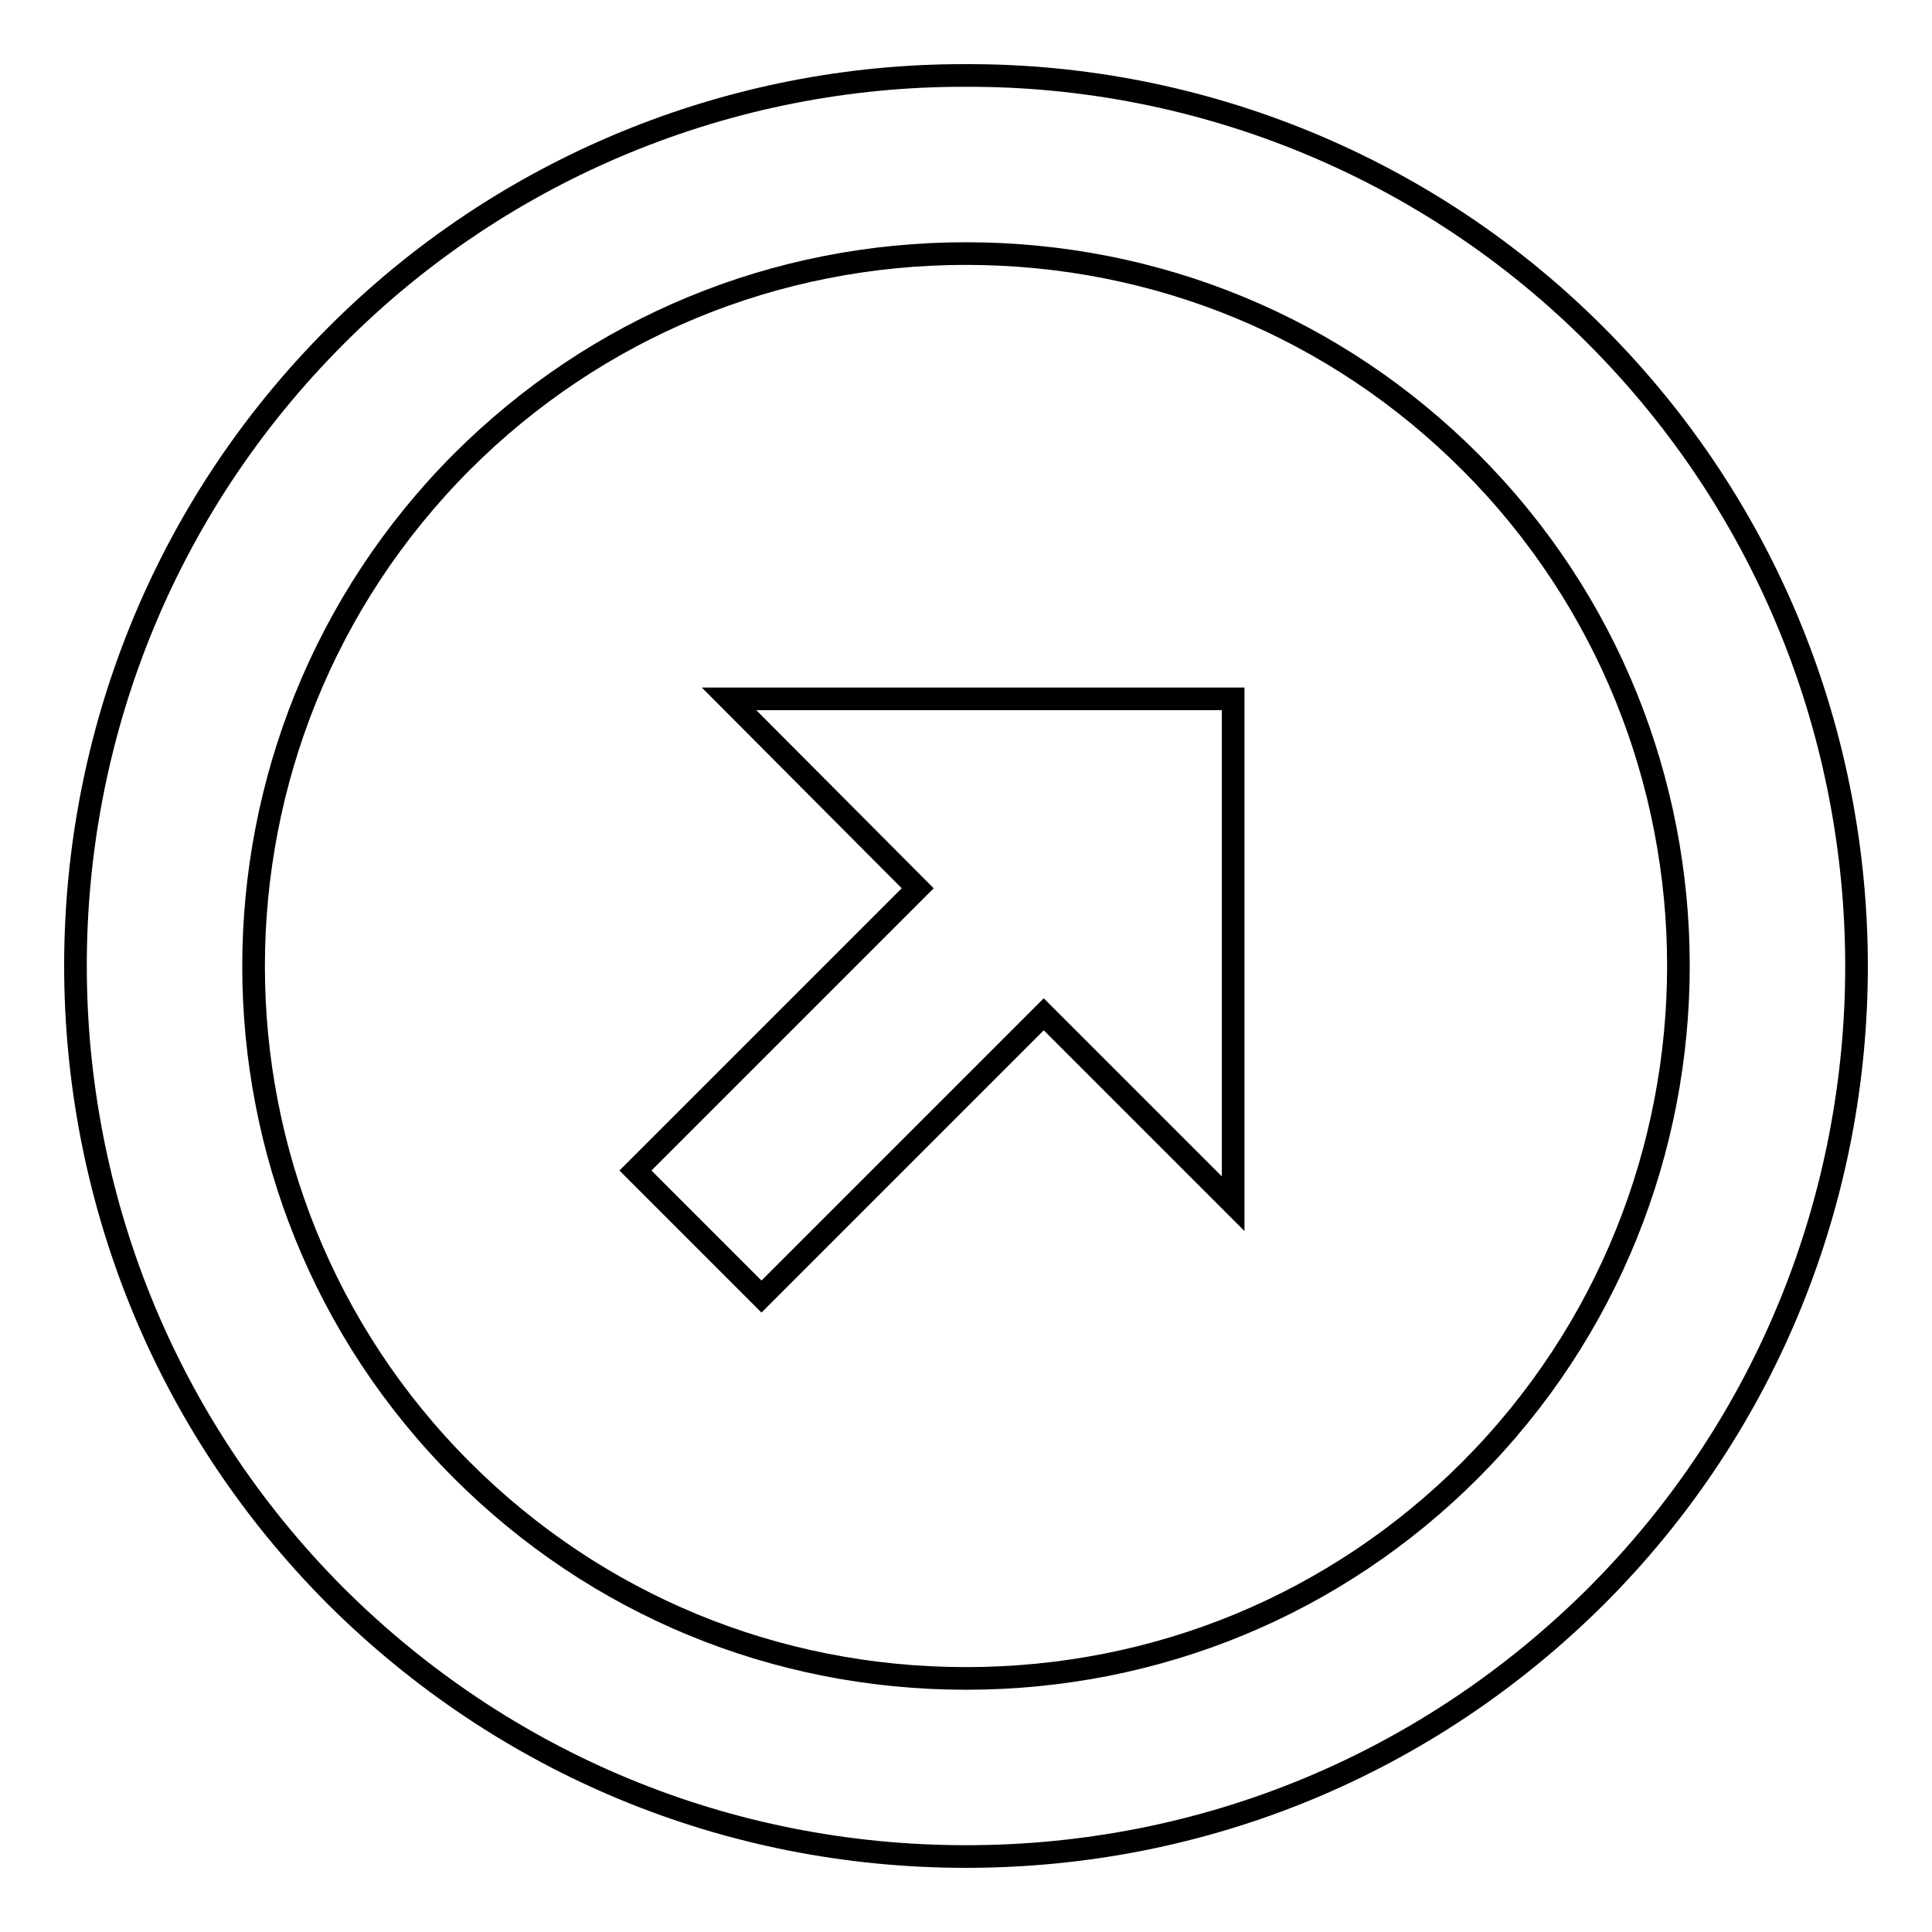 <?xml version="1.0" encoding="utf-8"?>
<!-- Svg Vector Icons : http://www.onlinewebfonts.com/icon -->
<!DOCTYPE svg PUBLIC "-//W3C//DTD SVG 1.1//EN" "http://www.w3.org/Graphics/SVG/1.1/DTD/svg11.dtd">
<svg version="1.1" xmlns="http://www.w3.org/2000/svg" xmlns:xlink="http://www.w3.org/1999/xlink" x="0px" y="0px" viewBox="0 0 256 256" enable-background="new 0 0 256 256" xml:space="preserve">
<g> <path stroke-width="3" fill-opacity="0" stroke="#000000"  d="M128,10C96.7,9.9,66.6,22.3,44.5,44.5c-46,46-46,120.9,0,167C66.8,233.7,96.4,246,128,246 c31.6,0,61.2-12.3,83.5-34.5c46-46,46-120.9,0-167C189.4,22.3,159.3,9.9,128,10z M194.8,194.8c-17.8,17.8-41.5,27.6-66.8,27.6 c-25.3,0-49-9.8-66.8-27.6c-36.8-36.8-36.8-96.7,0-133.6C79,43.4,102.7,33.6,128,33.6c25.3,0,49,9.8,66.8,27.6 C231.6,98,231.6,157.9,194.8,194.8L194.8,194.8z"/> <path stroke-width="3" fill-opacity="0" stroke="#000000"  d="M121.6,117.7l-37.4,37.4l16.7,16.7l37.4-37.4l25.1,25.1V92.6H96.6L121.6,117.7z"/></g>
</svg>